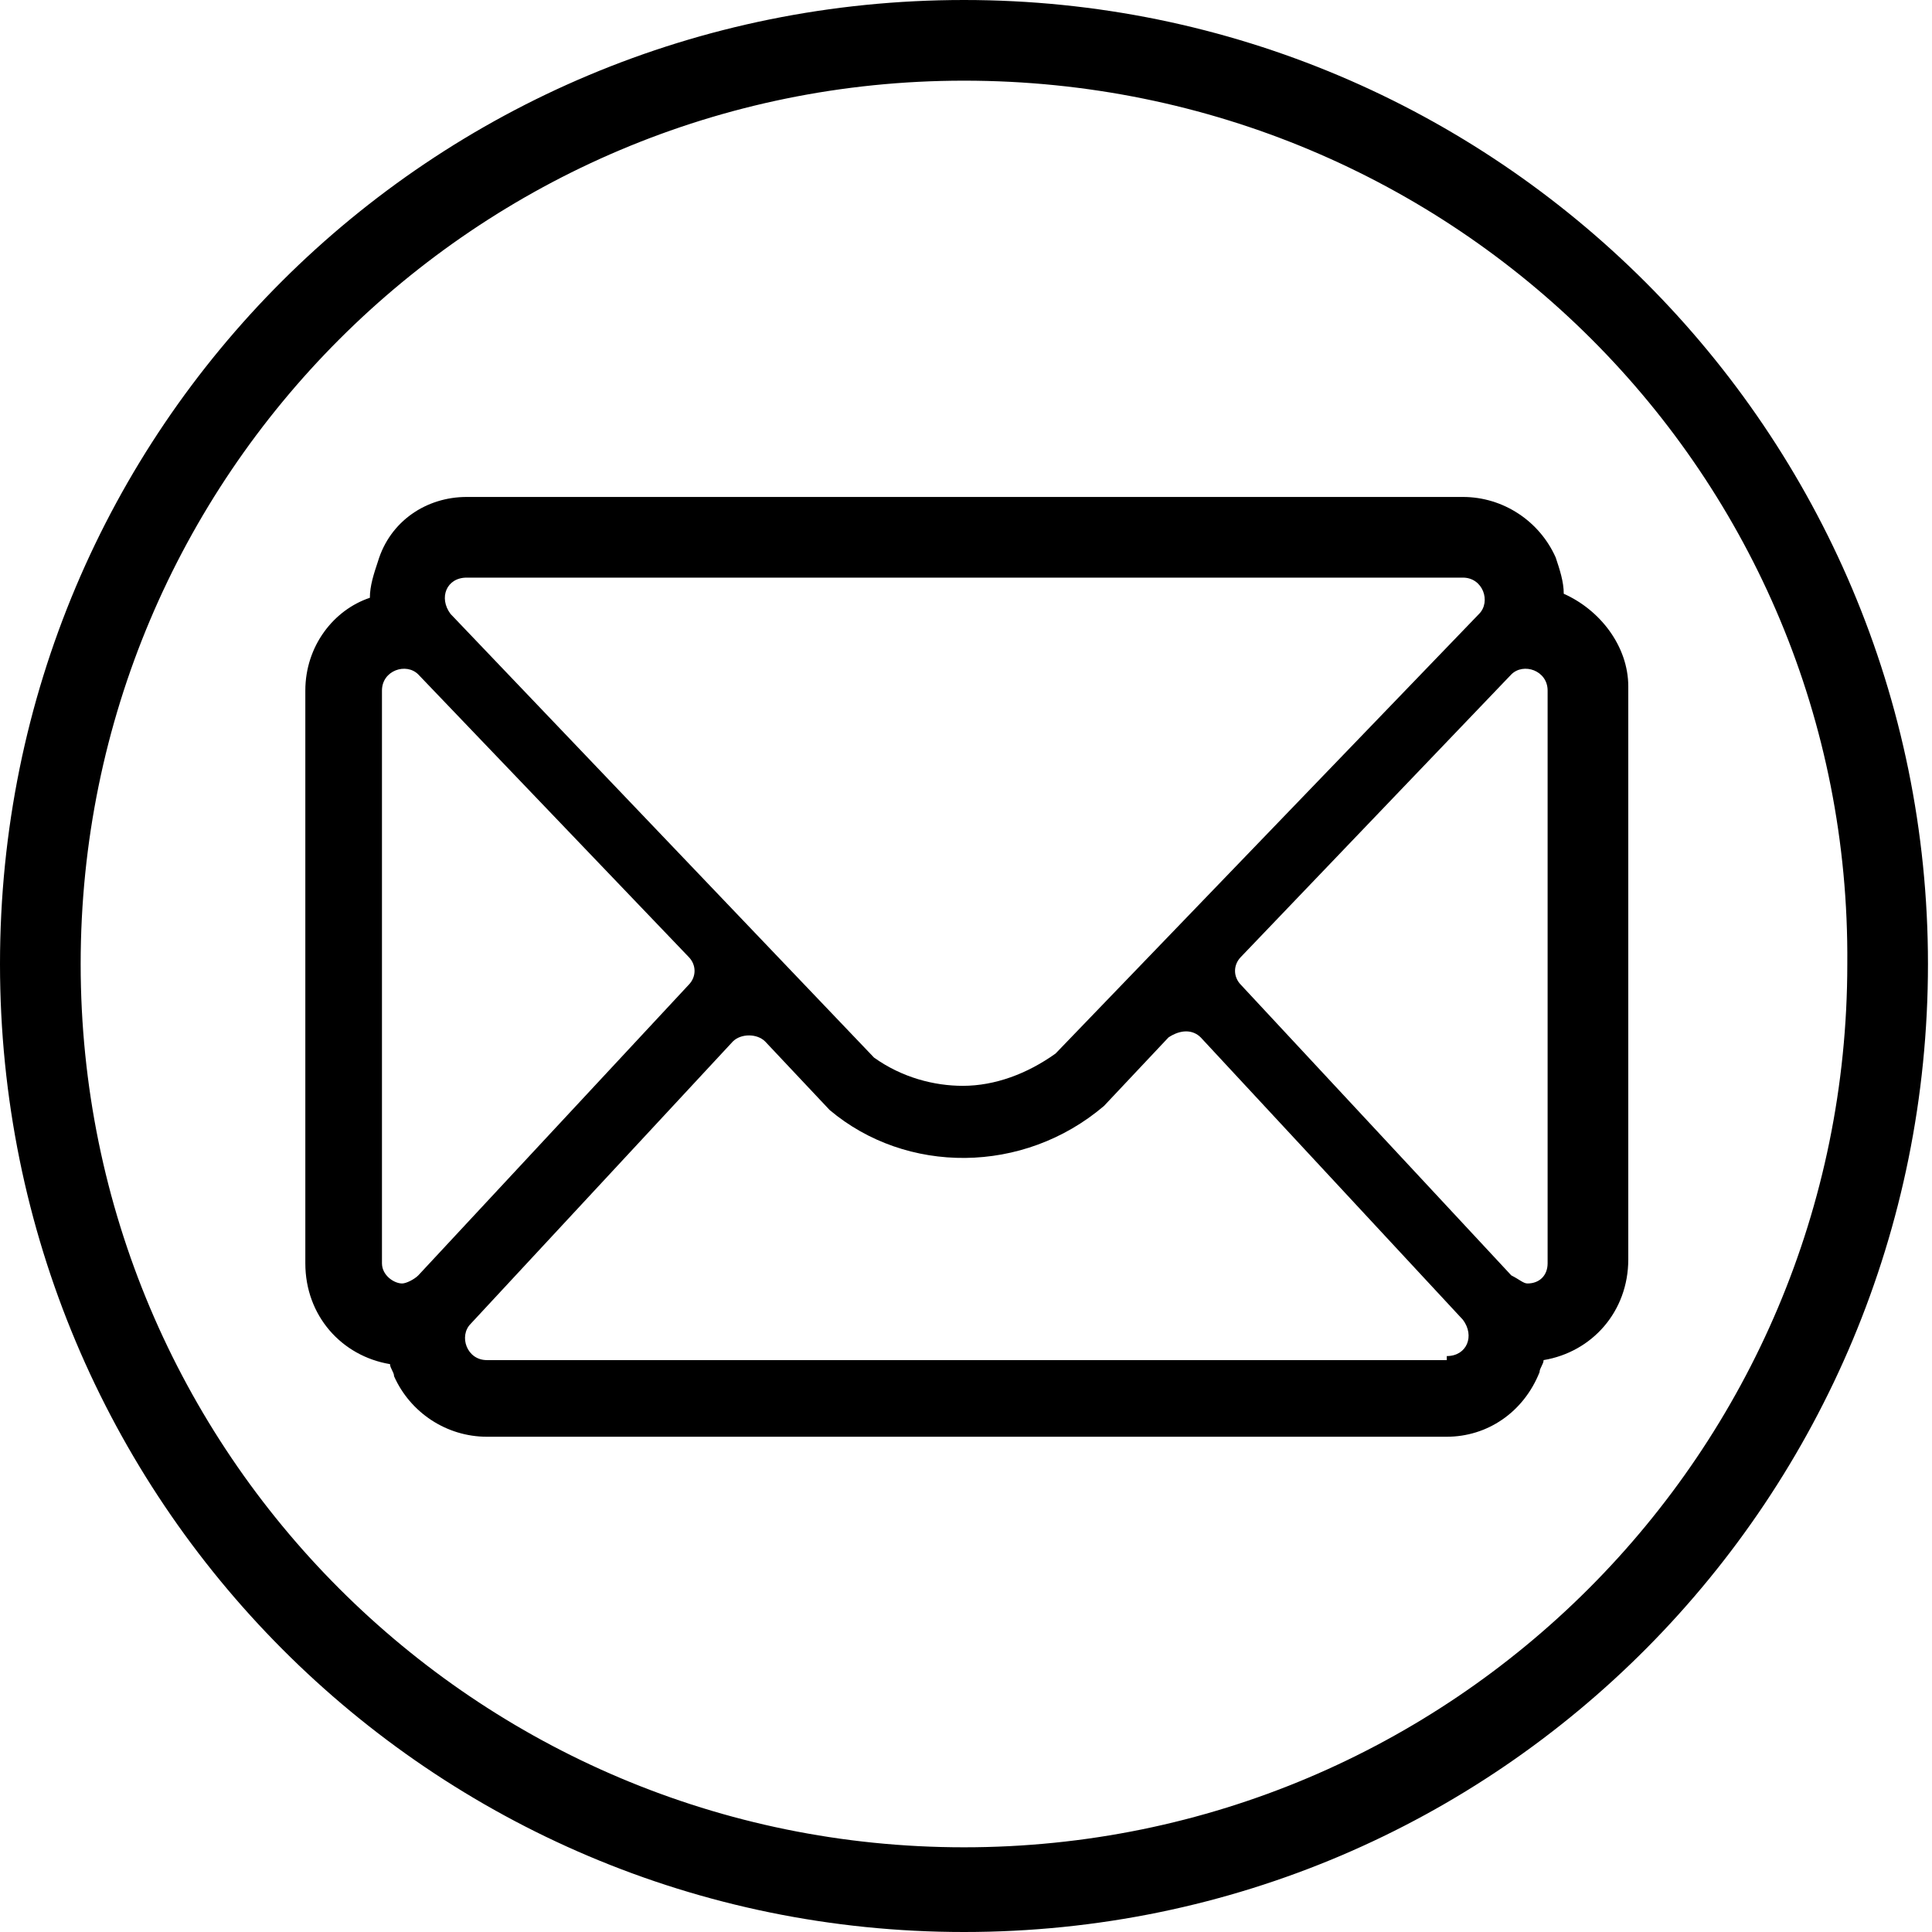 <?xml version="1.0" encoding="utf-8"?>
<!-- Generator: $$$/GeneralStr/196=Adobe Illustrator 27.6.0, SVG Export Plug-In . SVG Version: 6.00 Build 0)  -->
<svg version="1.1" id="Calque_1" xmlns="http://www.w3.org/2000/svg" xmlns:xlink="http://www.w3.org/1999/xlink" x="0px" y="0px"
	 viewBox="0 0 47.9 47.9" style="enable-background:new 0 0 47.9 47.9;" xml:space="preserve">
<g id="Groupe_115" transform="translate(0 0)">
	<g>
		<g id="Groupe_114" transform="translate(0 0)">
			<path d="M23.9,47.9C10.7,47.9,0,37.2,0,23.9S10.7,0,23.9,0c13.2,0,23.9,10.7,23.9,23.9S37.2,47.9,23.9,47.9z M23.9,2
				C11.8,2,2,11.8,2,23.9c0,12.1,9.8,21.9,21.9,21.9c12.1,0,21.9-9.8,21.9-21.9C45.9,11.8,36.1,2,23.9,2z"/>
			<g id="Tracé_149" transform="translate(3.57 5.421)">
				<path d="M32.3,28.2c0.5,0,0.7-0.5,0.4-0.9l-6.5-7c-0.2-0.2-0.5-0.2-0.8,0l-1.6,1.7c-2,1.7-4.9,1.7-6.8,0.1l-1.6-1.7
					c-0.2-0.2-0.6-0.2-0.8,0l-6.5,7c-0.3,0.3-0.1,0.9,0.4,0.9H32.3 M34.3,26.4c0.3,0,0.5-0.2,0.5-0.5V11.7c0-0.5-0.6-0.7-0.9-0.4
					l-6.7,7c-0.2,0.2-0.2,0.5,0,0.7l6.7,7.2C34.1,26.3,34.2,26.4,34.3,26.4 M6.4,26.4c0.1,0,0.3-0.1,0.4-0.2l6.7-7.2
					c0.2-0.2,0.2-0.5,0-0.7l-6.7-7c-0.3-0.3-0.9-0.1-0.9,0.4v14.2C5.9,26.2,6.2,26.4,6.4,26.4 M20.3,21.5c0.8,0,1.6-0.3,2.3-0.8
					L33.1,9.8c0.3-0.3,0.1-0.9-0.4-0.9H8c-0.5,0-0.7,0.5-0.4,0.9l10.5,11C18.8,21.3,19.6,21.5,20.3,21.5 M32.3,30.2H8.5
					c-1,0-1.9-0.6-2.3-1.5c0-0.1-0.1-0.2-0.1-0.3c-1.2-0.2-2.1-1.2-2.1-2.5V11.7c0-1.1,0.7-2,1.6-2.3c0-0.3,0.1-0.6,0.2-0.9
					C6.1,7.5,7,6.9,8,6.9h24.7c1,0,1.9,0.6,2.3,1.5c0.1,0.3,0.2,0.6,0.2,0.9c0.9,0.4,1.6,1.3,1.6,2.3v14.2c0,1.3-0.9,2.3-2.1,2.5
					c0,0.1-0.1,0.2-0.1,0.3C34.2,29.6,33.3,30.2,32.3,30.2z"/>
			</g>
		</g>
	</g>
</g>
</svg>

